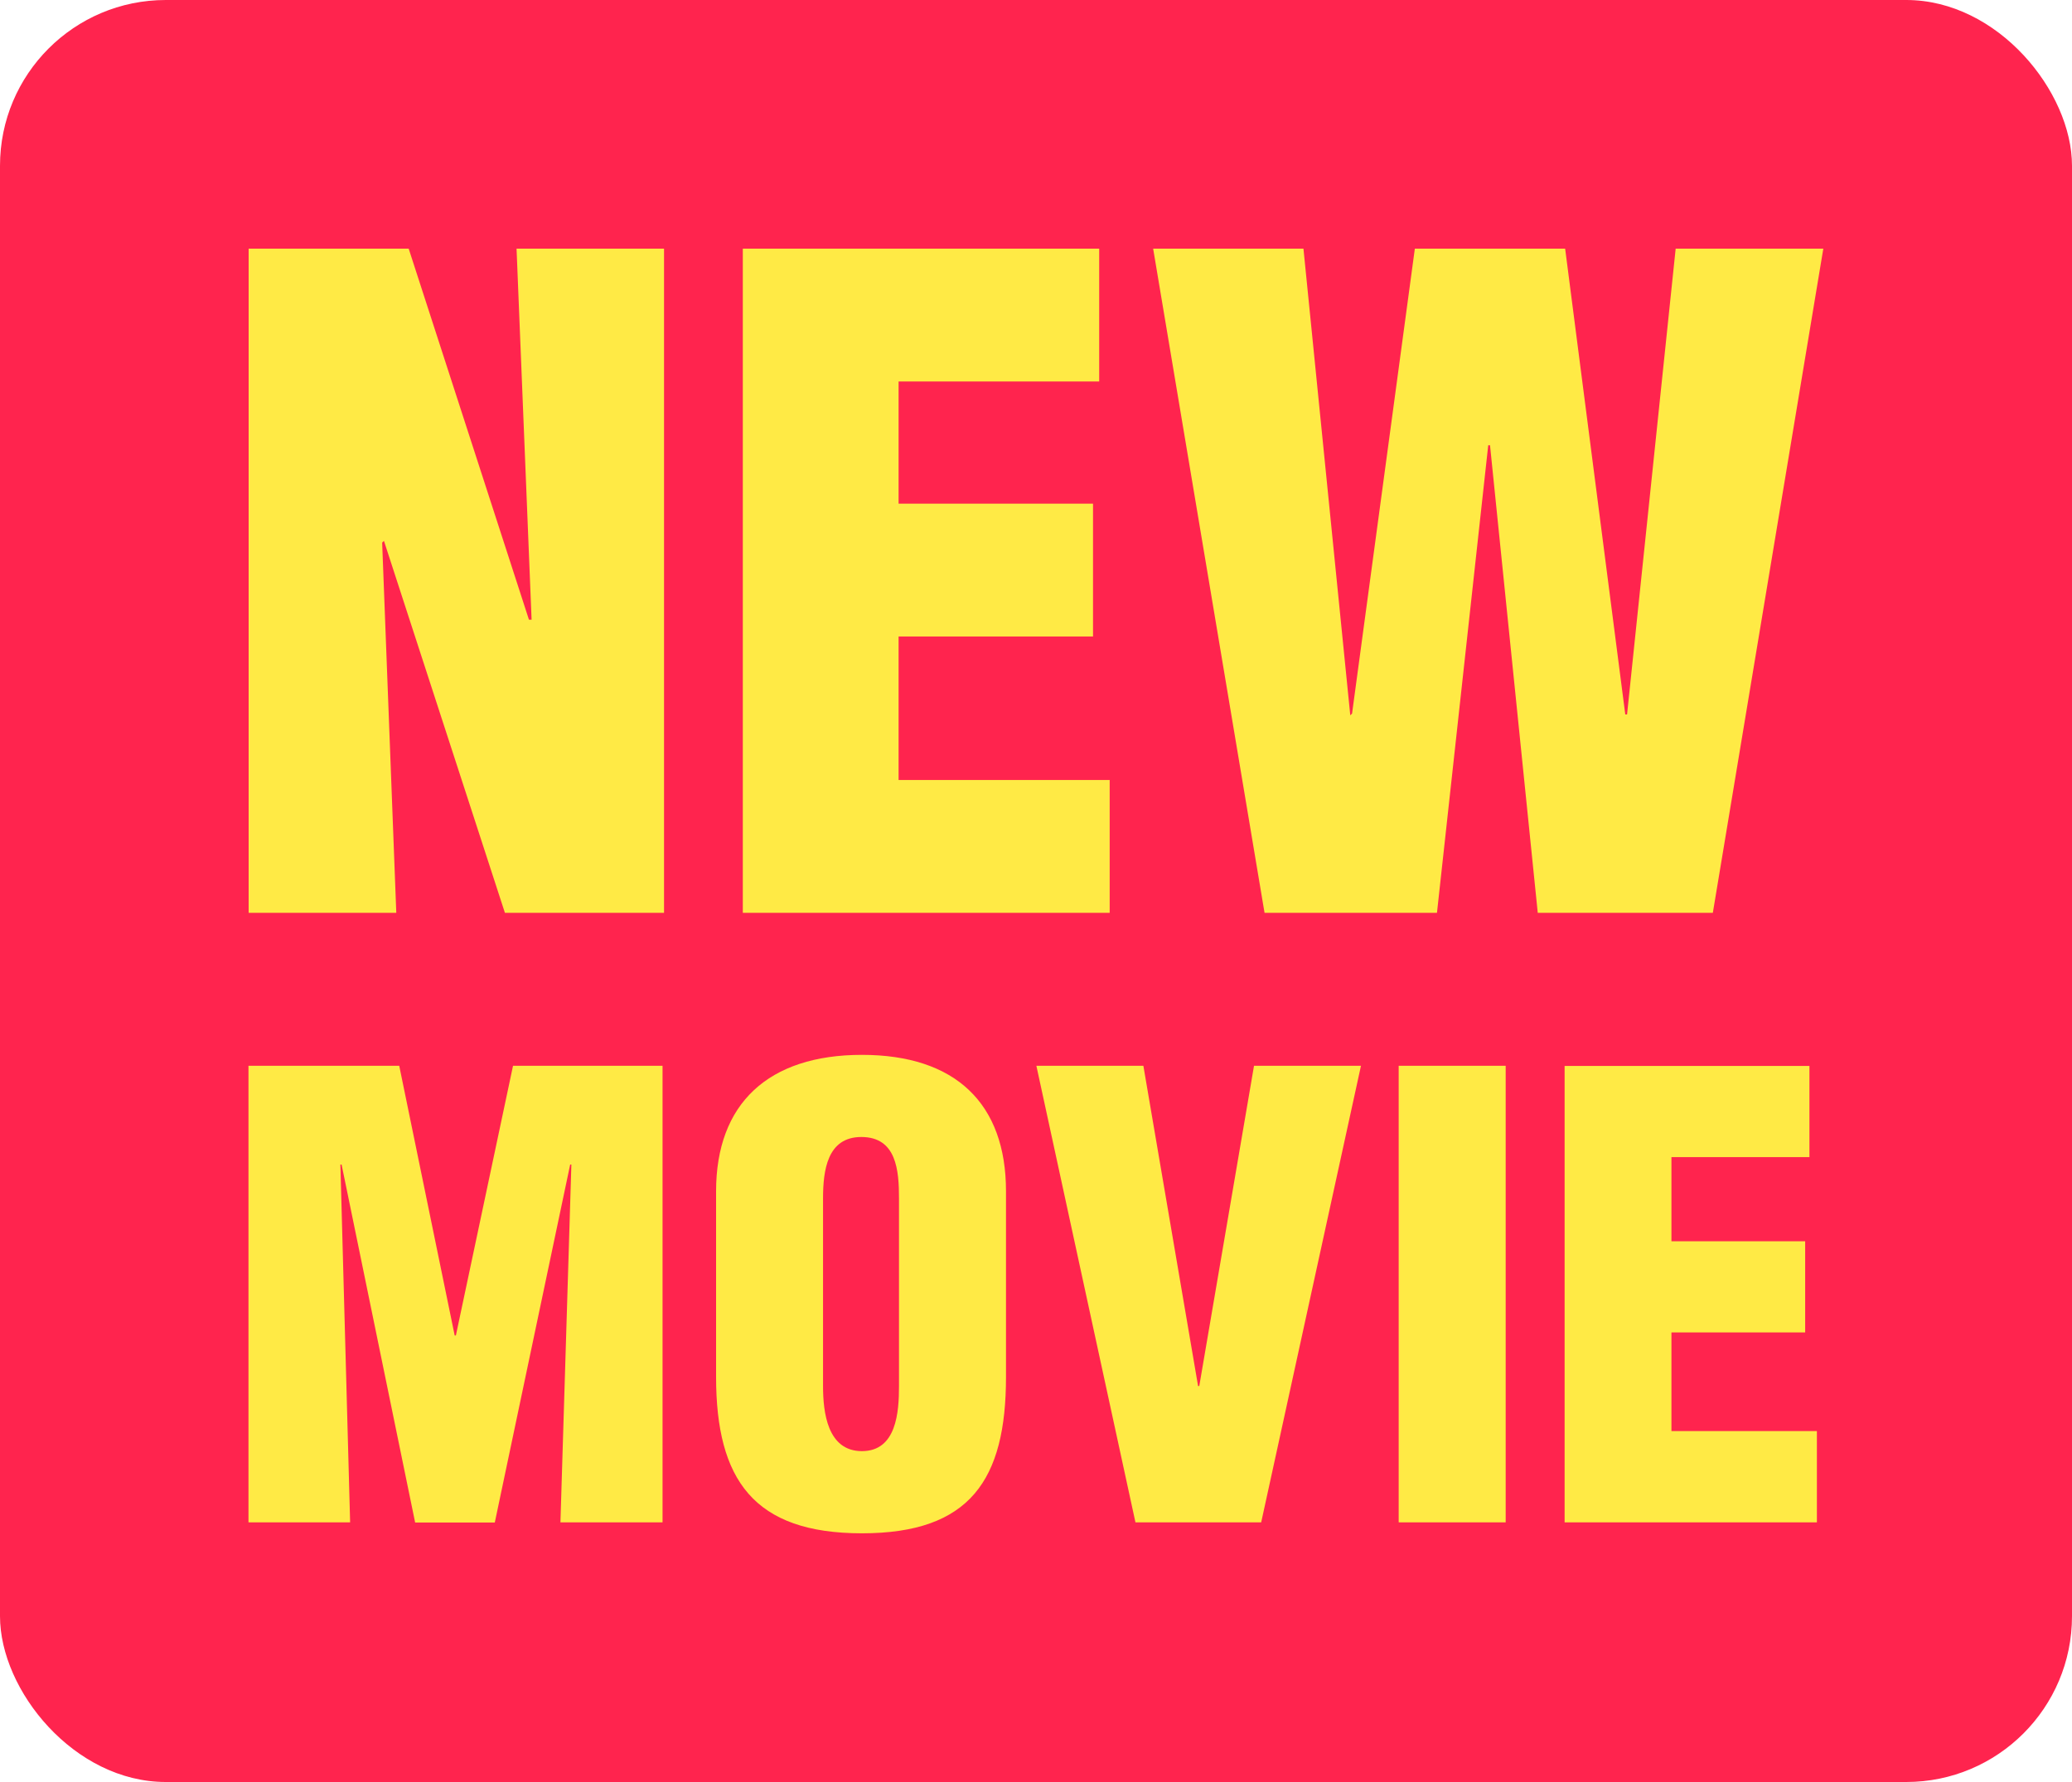 <svg xmlns="http://www.w3.org/2000/svg" width="50" height="43" viewBox="0 0 50 43">
  <g id="new" transform="translate(-24 -1673)">
    <rect id="長方形_304793" data-name="長方形 304793" width="50" height="43" rx="4" transform="translate(24 1673)" fill="#ff244e"/>
    <g id="グループ_570050" data-name="グループ 570050" transform="translate(0.238 1.008)">
      <g id="グループ_570049" data-name="グループ 570049" transform="translate(29.761 1677.992)">
        <path id="パス_1097989" data-name="パス 1097989" d="M-11.685,2.834-11.92-5.8h.029l1.775,8.638h1.922L-6.375-5.8h.029L-6.61,2.834h2.464V-8.184H-7.754L-9.133-1.676h-.029L-10.5-8.184h-3.638V2.834ZM1.56-.456C1.56.175,1.5,1.115.665,1.115S-.273.175-.273-.456V-4.981c0-.676.1-1.484.924-1.484.851,0,.909.808.909,1.484Zm2.582-4.7c0-2.115-1.217-3.291-3.476-3.291s-3.52,1.175-3.52,3.291V-.677c0,2.483.909,3.775,3.52,3.775S4.142,1.806,4.142-.677ZM10.3,2.834,12.708-8.184H10.127L8.806-.456H8.777L7.457-8.184H4.875L7.266,2.834Zm5.9,0V-8.184H13.618V2.834Zm7.51,0V.631H20.2v-2.38h3.227v-2.2H20.2V-5.98h3.33v-2.2H17.622V2.834Z" transform="translate(14.135 27.901)" fill="#ffea45"/>
        <path id="パス_1097990" data-name="パス 1097990" d="M-7.8,4.026h3.84V-12H-7.519l.363,8.953H-7.22L-10.122-12h-3.862V4.026h3.563l-.341-8.932.043-.043Zm14.594,0V.821H1.7V-2.641H6.392V-5.846H1.7V-8.795H6.541V-12h-8.6V4.026ZM17.785-12H14.158L12.643-.782,12.6-.739,11.47-12H7.843L10.531,4.026h4.161L15.929-7.256h.043L17.124,4.026h4.225L24.015-12H20.452L19.279-.76h-.043Z" transform="translate(13.985 12)" fill="#ffea45"/>
      </g>
    </g>
  </g>
</svg>
